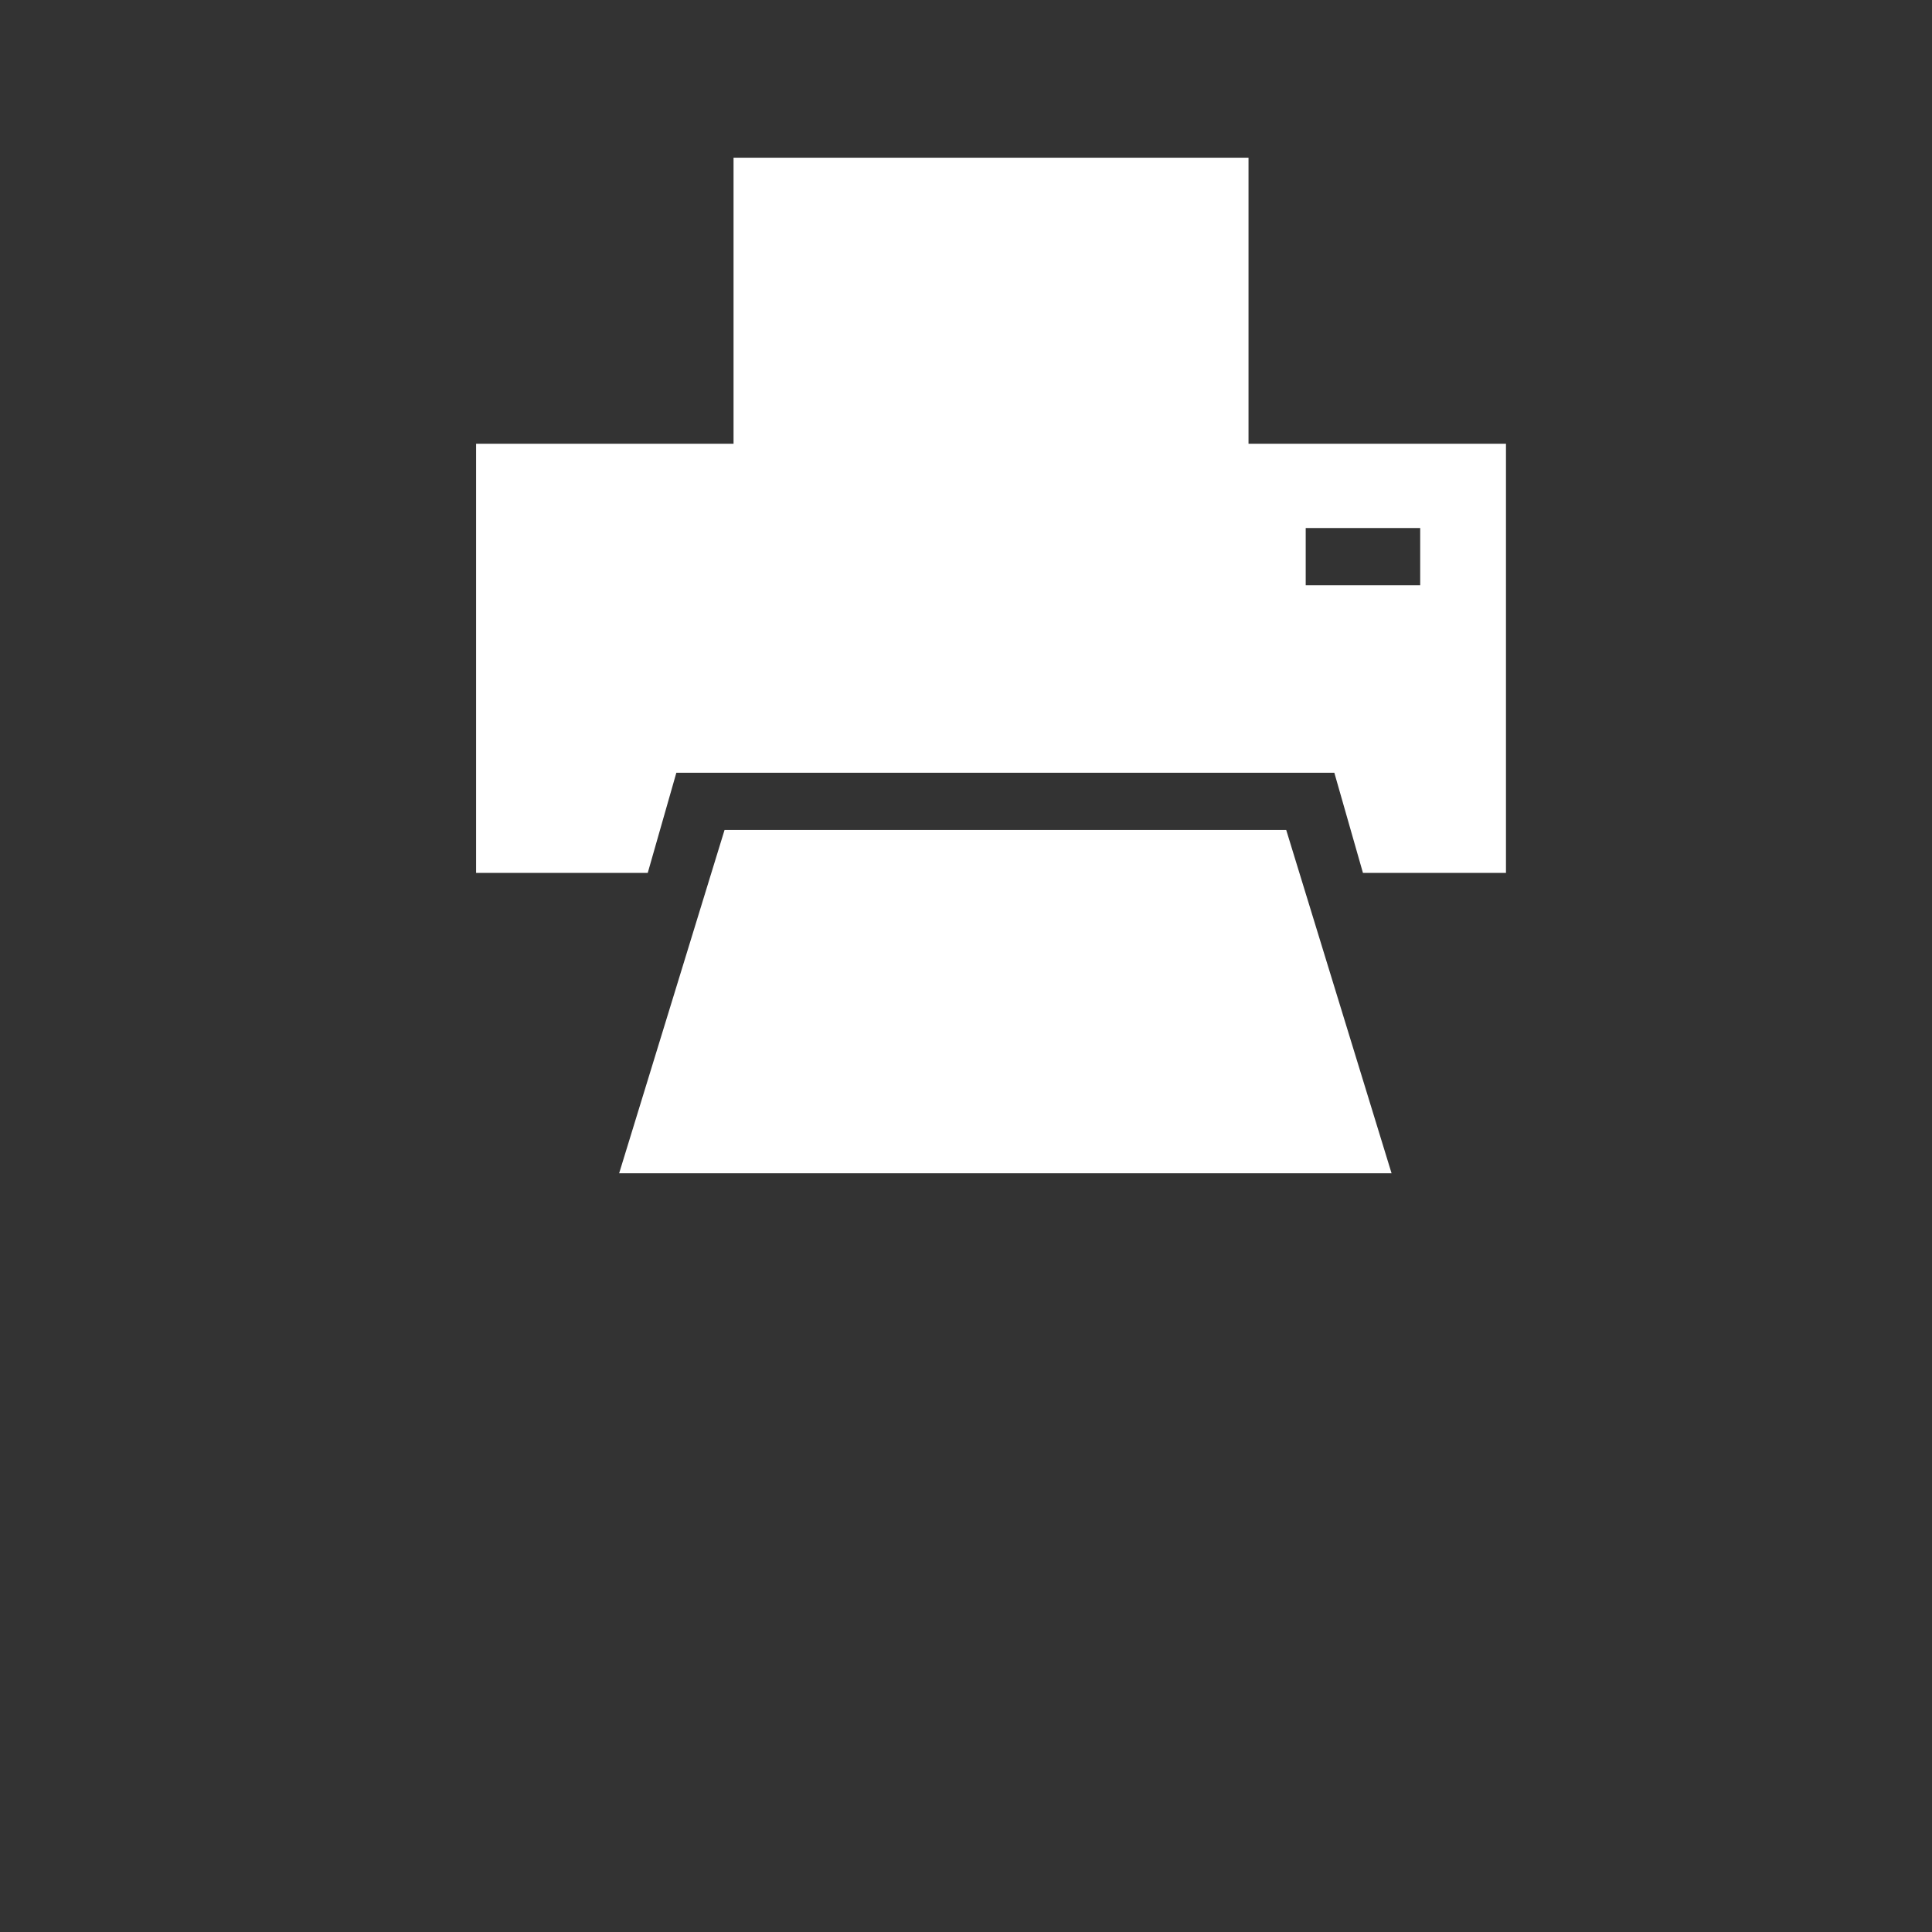 <?xml version="1.0" encoding="utf-8"?>
<!-- Generator: Adobe Illustrator 16.0.0, SVG Export Plug-In . SVG Version: 6.00 Build 0)  -->
<!DOCTYPE svg PUBLIC "-//W3C//DTD SVG 1.1//EN" "http://www.w3.org/Graphics/SVG/1.1/DTD/svg11.dtd">
<svg version="1.1" id="Layer_1" xmlns="http://www.w3.org/2000/svg" xmlns:xlink="http://www.w3.org/1999/xlink" x="0px" y="0px"
	 width="100px" height="100px" viewBox="0 0 100 100" enable-background="new 0 0 100 100" xml:space="preserve">
<rect x="0" y="0" width="100" height="100" fill="#333333" stroke="none"/>
<g id="Your_Icon">
	<polygon fill="#FFFFFF" points="66.574,42.958 37.503,42.958 36.808,45.22 32.047,60.728 72.027,60.728 67.268,45.22 	"/>
	<path fill="#FFFFFF" d="M64.623,22.967V8.162H37.968v14.806H24.643V45.18h8.884l1.481-5.183h34.057l1.481,5.183h7.403V22.967
		H64.623z M73.509,30.291h-5.926v-2.96h5.926V30.291z"/>
</g>
</svg>
